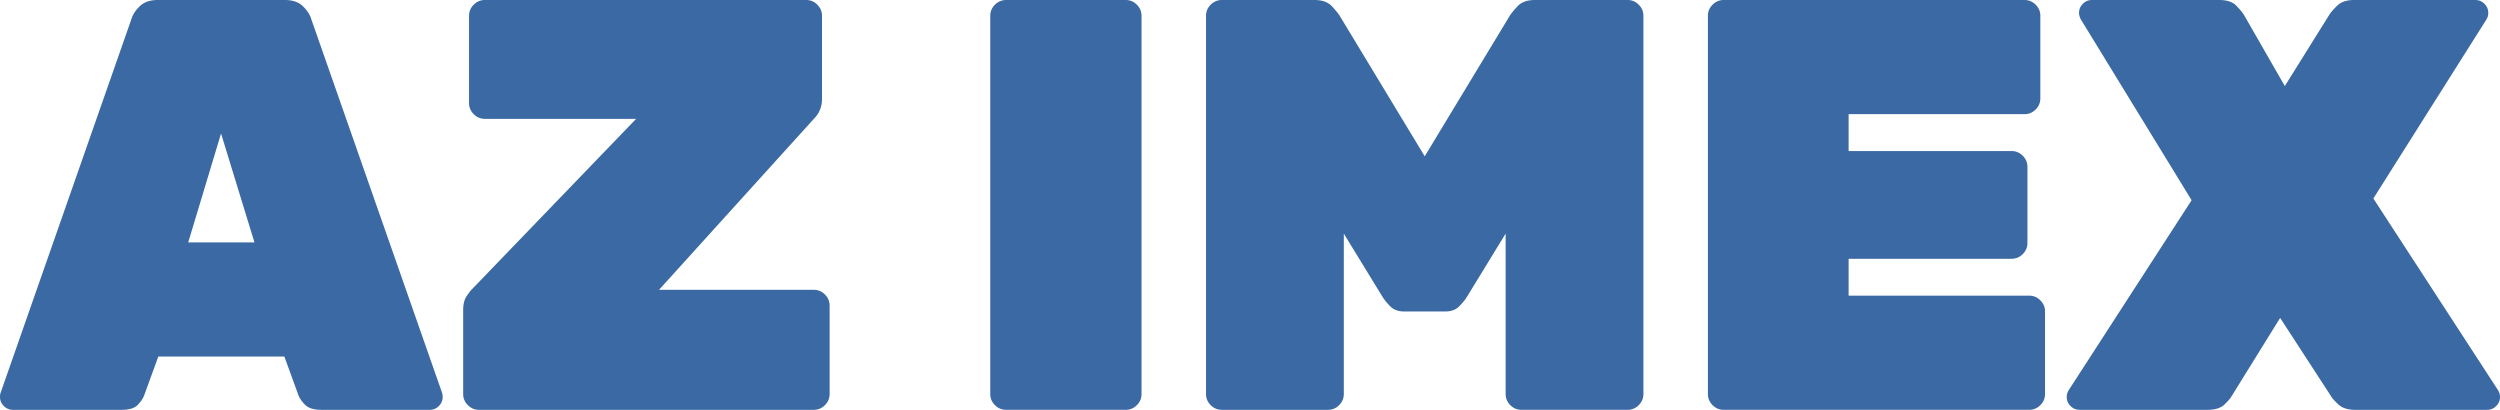 <?xml version="1.0" encoding="UTF-8"?>
<svg xmlns="http://www.w3.org/2000/svg" xml:space="preserve" width="610" height="100" style="shape-rendering:geometricPrecision;text-rendering:geometricPrecision;image-rendering:optimizeQuality;fill-rule:evenodd;clip-rule:evenodd">
  <path d="M3.148 100c-.858 0-1.597-.31-2.217-.929-.62-.619-.93-1.357-.93-2.214 0-.381.047-.714.143-1L32.045 4.715c.287-1.048.954-2.096 2.004-3.143C35.098.524 36.576 0 38.483 0h31.044c1.908 0 3.385.524 4.435 1.572 1.049 1.047 1.717 2.095 2.003 3.143l31.901 91.142c.095.286.143.619.143 1 0 .857-.31 1.595-.93 2.214-.62.619-1.358.929-2.217.929H78.396c-1.811 0-3.123-.405-3.934-1.214-.81-.81-1.359-1.596-1.645-2.357L69.384 87H38.626l-3.433 9.429c-.286.761-.811 1.547-1.574 2.357-.763.809-2.098 1.214-4.005 1.214H3.148zm42.774-40.857h16.166l-8.154-26.571-8.012 26.571zM116.879 100c-1.049 0-1.955-.381-2.718-1.143-.763-.762-1.145-1.667-1.145-2.714V75.571c0-1.333.263-2.404.787-3.214.525-.809.977-1.405 1.359-1.786L155.218 29h-36.909c-1.049 0-1.955-.381-2.718-1.143-.763-.762-1.144-1.666-1.144-2.714V3.857c0-1.047.381-1.952 1.144-2.714C116.354.381 117.26 0 118.309 0h78.396c1.049 0 1.955.381 2.718 1.143.763.762 1.145 1.667 1.145 2.714v20.286c0 .952-.167 1.833-.501 2.643a6.265 6.265 0 0 1-1.359 2.071l-37.91 41.857h37.767c1.049 0 1.955.381 2.718 1.143.763.762 1.145 1.667 1.145 2.714v21.572c0 1.047-.382 1.952-1.145 2.714S199.614 100 198.565 100h-81.686zm128.609 0c-1.049 0-1.955-.381-2.718-1.143-.763-.762-1.144-1.667-1.144-2.714V3.857c0-1.047.381-1.952 1.144-2.714C243.533.381 244.439 0 245.488 0h29.184c1.049 0 1.955.381 2.718 1.143.763.762 1.144 1.667 1.144 2.714v92.286c0 1.047-.381 1.952-1.144 2.714-.763.762-1.669 1.143-2.718 1.143h-29.184zm52.645 0c-1.049 0-1.955-.381-2.718-1.143-.763-.762-1.144-1.667-1.144-2.714V3.857c0-1.047.381-1.952 1.144-2.714C296.178.381 297.084 0 298.133 0h22.603c1.908 0 3.339.524 4.292 1.572.954 1.047 1.574 1.809 1.86 2.285l20.743 34.286 20.744-34.286c.286-.476.906-1.238 1.859-2.285C371.188.524 372.619 0 374.526 0h22.604c1.049 0 1.955.381 2.718 1.143.763.762 1.144 1.667 1.144 2.714v92.286c0 1.047-.381 1.952-1.144 2.714-.763.762-1.669 1.143-2.718 1.143h-25.894c-1.049 0-1.955-.381-2.718-1.143-.763-.762-1.144-1.667-1.144-2.714V57l-9.442 15.429c-.477.762-1.121 1.547-1.932 2.357-.811.809-1.931 1.214-3.362 1.214h-10.014c-1.43 0-2.551-.405-3.361-1.214-.811-.81-1.455-1.595-1.932-2.357L327.89 57v39.143c0 1.047-.382 1.952-1.145 2.714S325.076 100 324.027 100h-25.894zm122.458 0c-1.049 0-1.955-.381-2.718-1.143-.763-.762-1.144-1.667-1.144-2.714V3.857c0-1.047.381-1.952 1.144-2.714C418.636.381 419.542 0 420.591 0h73.389c1.049 0 1.955.381 2.718 1.143.763.762 1.144 1.667 1.144 2.714V24c0 1.048-.381 1.953-1.144 2.714-.763.762-1.669 1.143-2.718 1.143h-42.917v9h39.77c1.048 0 1.955.381 2.718 1.143.763.762 1.144 1.667 1.144 2.714v18.572c0 1.047-.381 1.952-1.144 2.714-.763.762-1.67 1.143-2.718 1.143h-39.77v9h44.062c1.048 0 1.955.381 2.717 1.143.763.762 1.145 1.666 1.145 2.714v20.143c0 1.047-.382 1.952-1.145 2.714-.762.762-1.669 1.143-2.717 1.143h-74.534zm86.836 0c-.858 0-1.597-.31-2.217-.929-.62-.619-.93-1.357-.93-2.214 0-.19.024-.405.072-.643.047-.238.166-.547.357-.928l30.042-46.429-27.038-44.142c-.286-.572-.429-1.096-.429-1.572 0-.857.31-1.595.93-2.214.62-.619 1.359-.929 2.218-.929h31.043c1.907 0 3.314.476 4.22 1.429.906.952 1.502 1.666 1.788 2.143L557.497 21 568.37 3.572c.286-.477.906-1.191 1.859-2.143C571.183.476 572.566 0 574.378 0h29.613c.858 0 1.598.31 2.217.929.62.619.931 1.357.931 2.214 0 .572-.144 1.095-.43 1.572l-27.61 43.714 30.472 46.857c.19.381.31.69.357.928.048.238.072.453.072.643 0 .857-.31 1.595-.93 2.214-.62.619-1.359.929-2.218.929h-32.188c-1.812 0-3.195-.453-4.149-1.357-.953-.905-1.525-1.548-1.716-1.929l-12.446-19.143-11.874 19.143c-.191.381-.739 1.024-1.645 1.929-.906.904-2.313 1.357-4.221 1.357h-31.186z" style="fill:#3a69a3;fill-rule:nonzero"></path>
</svg>
